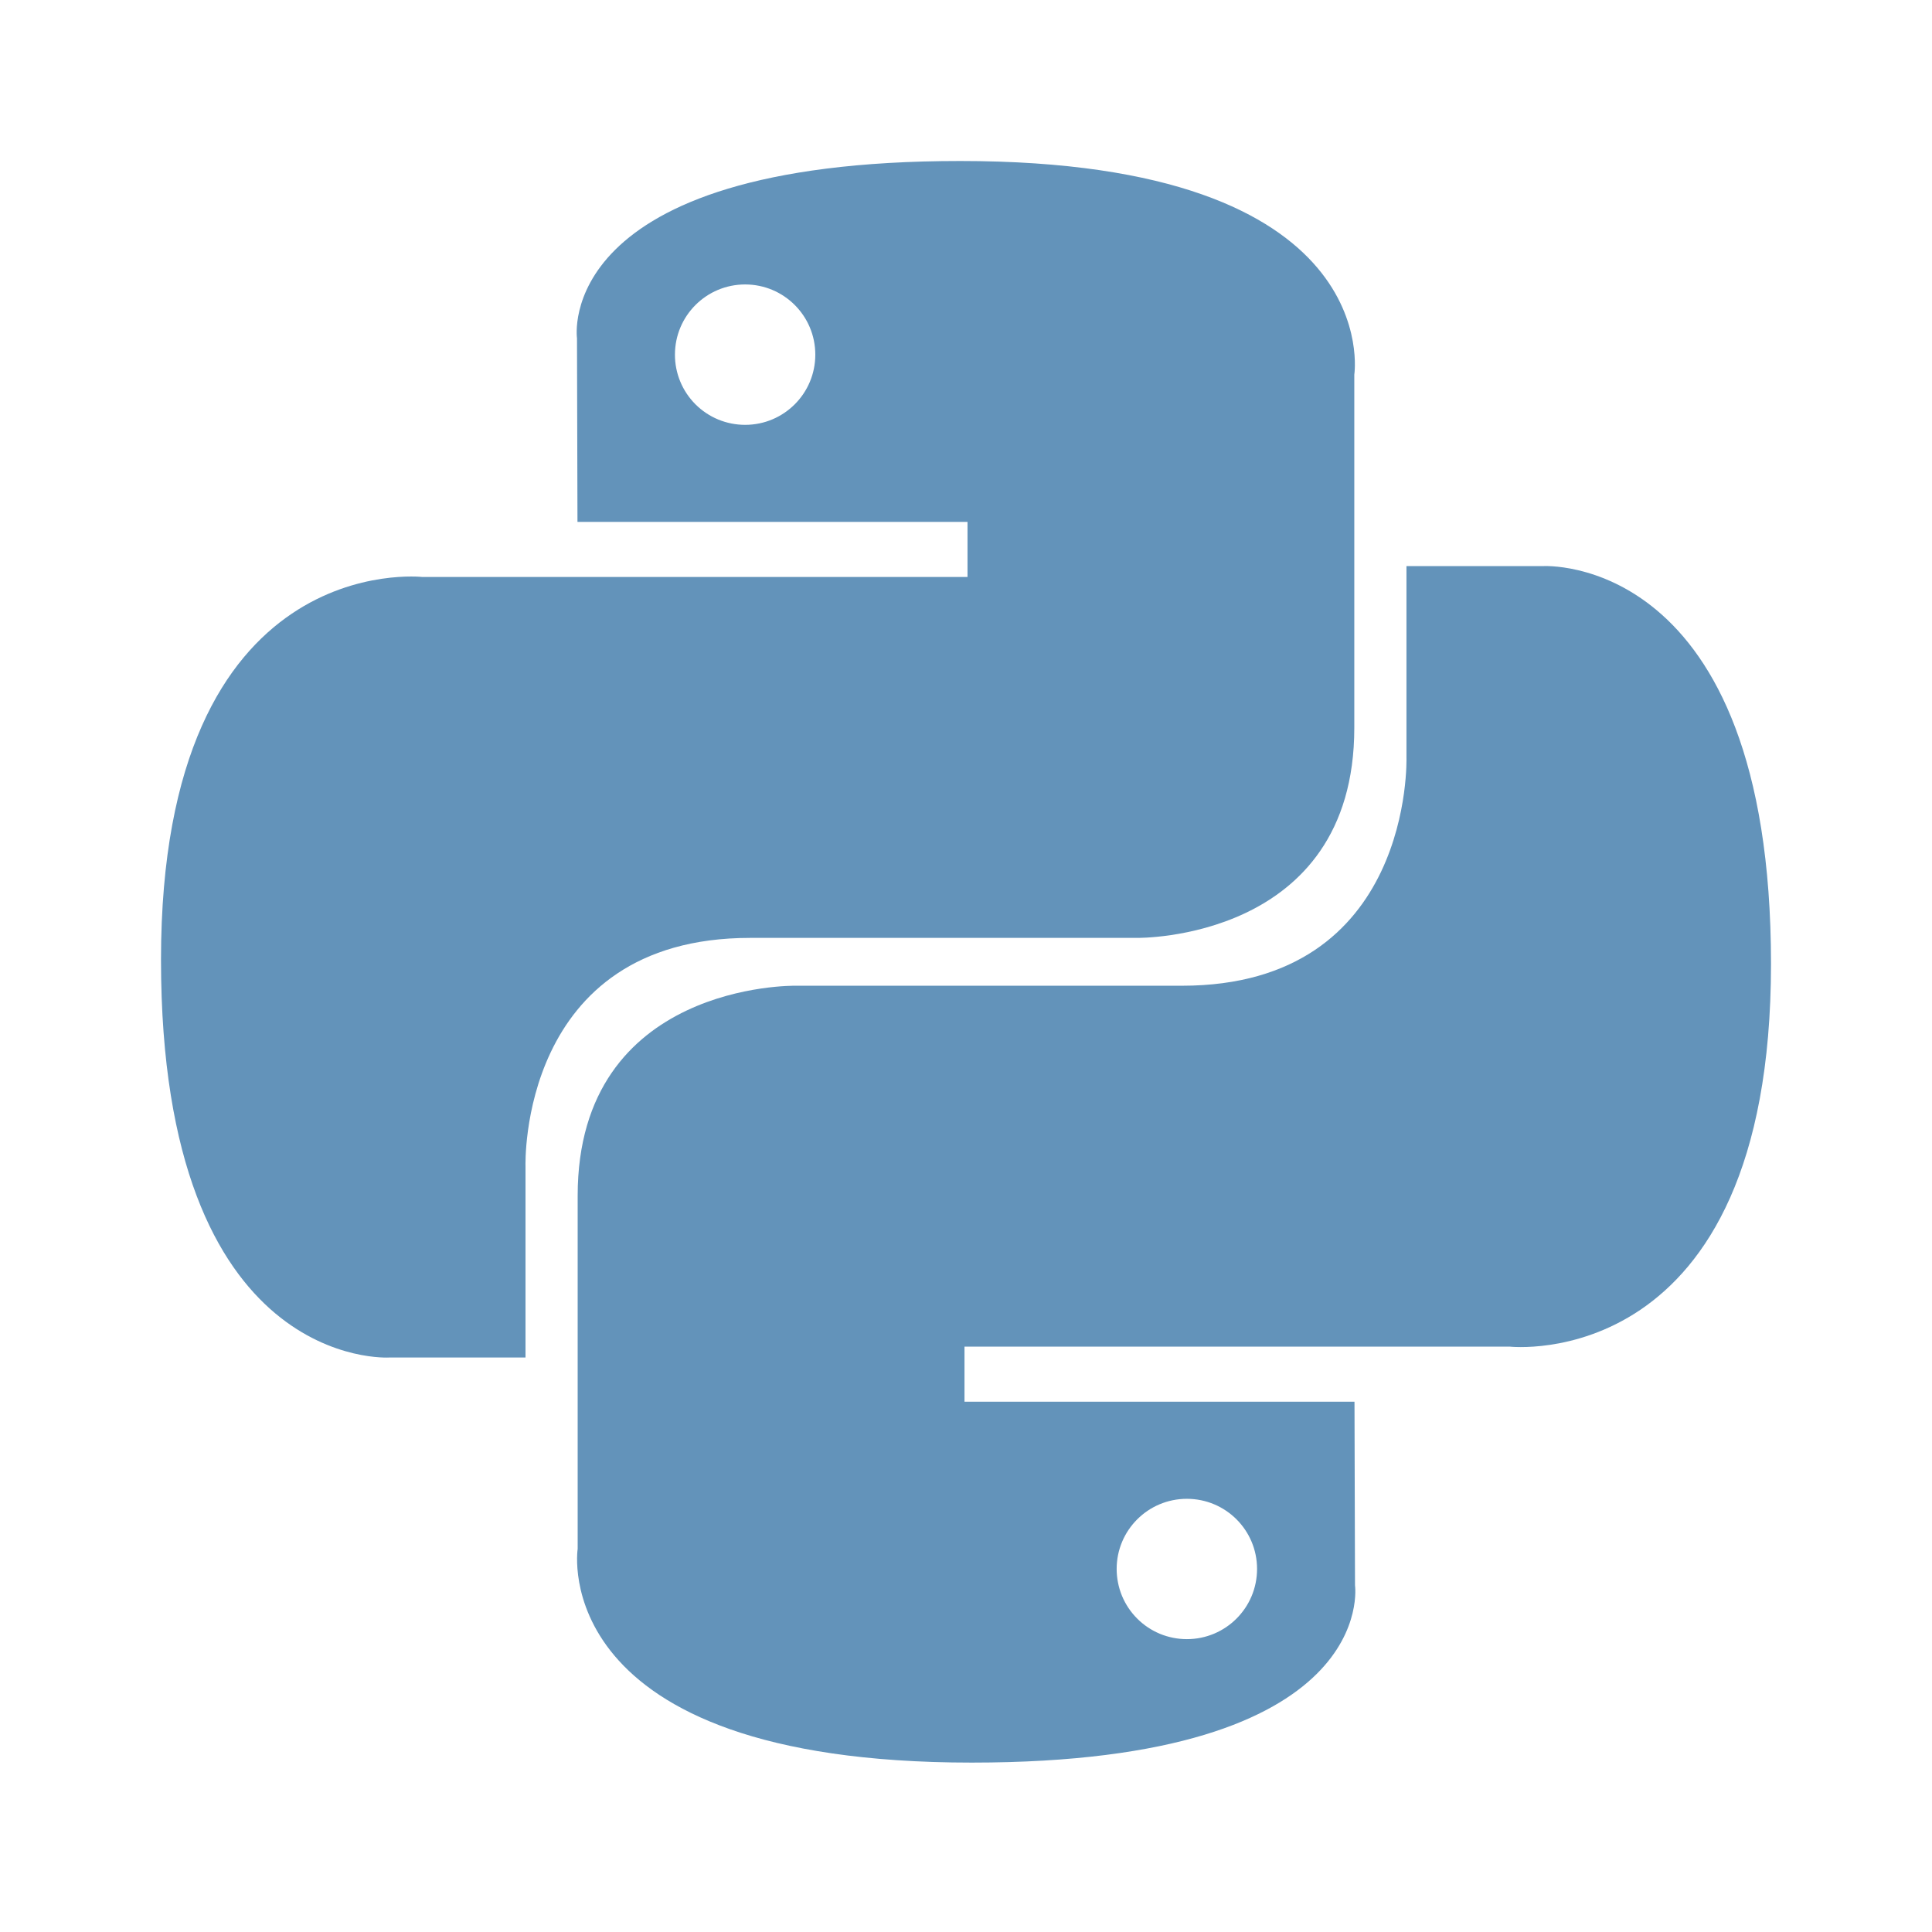 <svg xmlns="http://www.w3.org/2000/svg" width="60" height="60" viewBox="0 0 60 60" fill="none"><g clip-path="url(#clip0_2039_4176)"><path d="M29.82 5C17.127 5 17.919 10.505 17.919 10.505L17.934 16.208H30.047V17.919H13.12C13.12 17.919 5 16.997 5 29.806C5 42.612 12.089 42.159 12.089 42.159H16.32V36.216C16.32 36.216 16.092 29.127 23.297 29.127H35.309C35.309 29.127 42.059 29.236 42.059 22.603V11.636C42.059 11.636 43.084 5 29.82 5ZM23.141 8.834C24.345 8.834 25.32 9.809 25.32 11.014C25.32 12.219 24.345 13.194 23.141 13.194C22.854 13.194 22.571 13.138 22.306 13.029C22.041 12.919 21.801 12.759 21.598 12.556C21.396 12.354 21.235 12.113 21.126 11.849C21.017 11.584 20.96 11.3 20.961 11.014C20.961 9.809 21.936 8.834 23.141 8.834Z" fill="#6393BA"></path><path d="M30.179 54.739C42.873 54.739 42.081 49.234 42.081 49.234L42.065 43.531H29.953V41.82H46.878C46.878 41.82 55 42.742 55 29.934C55 17.127 47.911 17.581 47.911 17.581H43.679V23.523C43.679 23.523 43.907 30.613 36.703 30.613H24.69C24.69 30.613 17.94 30.503 17.94 37.136V48.103C17.94 48.103 16.915 54.739 30.179 54.739ZM36.859 50.905C36.573 50.905 36.289 50.849 36.024 50.74C35.76 50.63 35.519 50.47 35.317 50.267C35.114 50.065 34.954 49.824 34.844 49.56C34.735 49.295 34.679 49.011 34.679 48.725C34.679 47.522 35.654 46.547 36.859 46.547C38.064 46.547 39.039 47.52 39.039 48.725C39.039 49.931 38.064 50.905 36.859 50.905Z" fill="#6393BA"></path></g><defs><clipPath id="clip0_2039_4176"><rect width="50" height="50" fill="white" transform="translate(5 5)"></rect></clipPath></defs></svg>